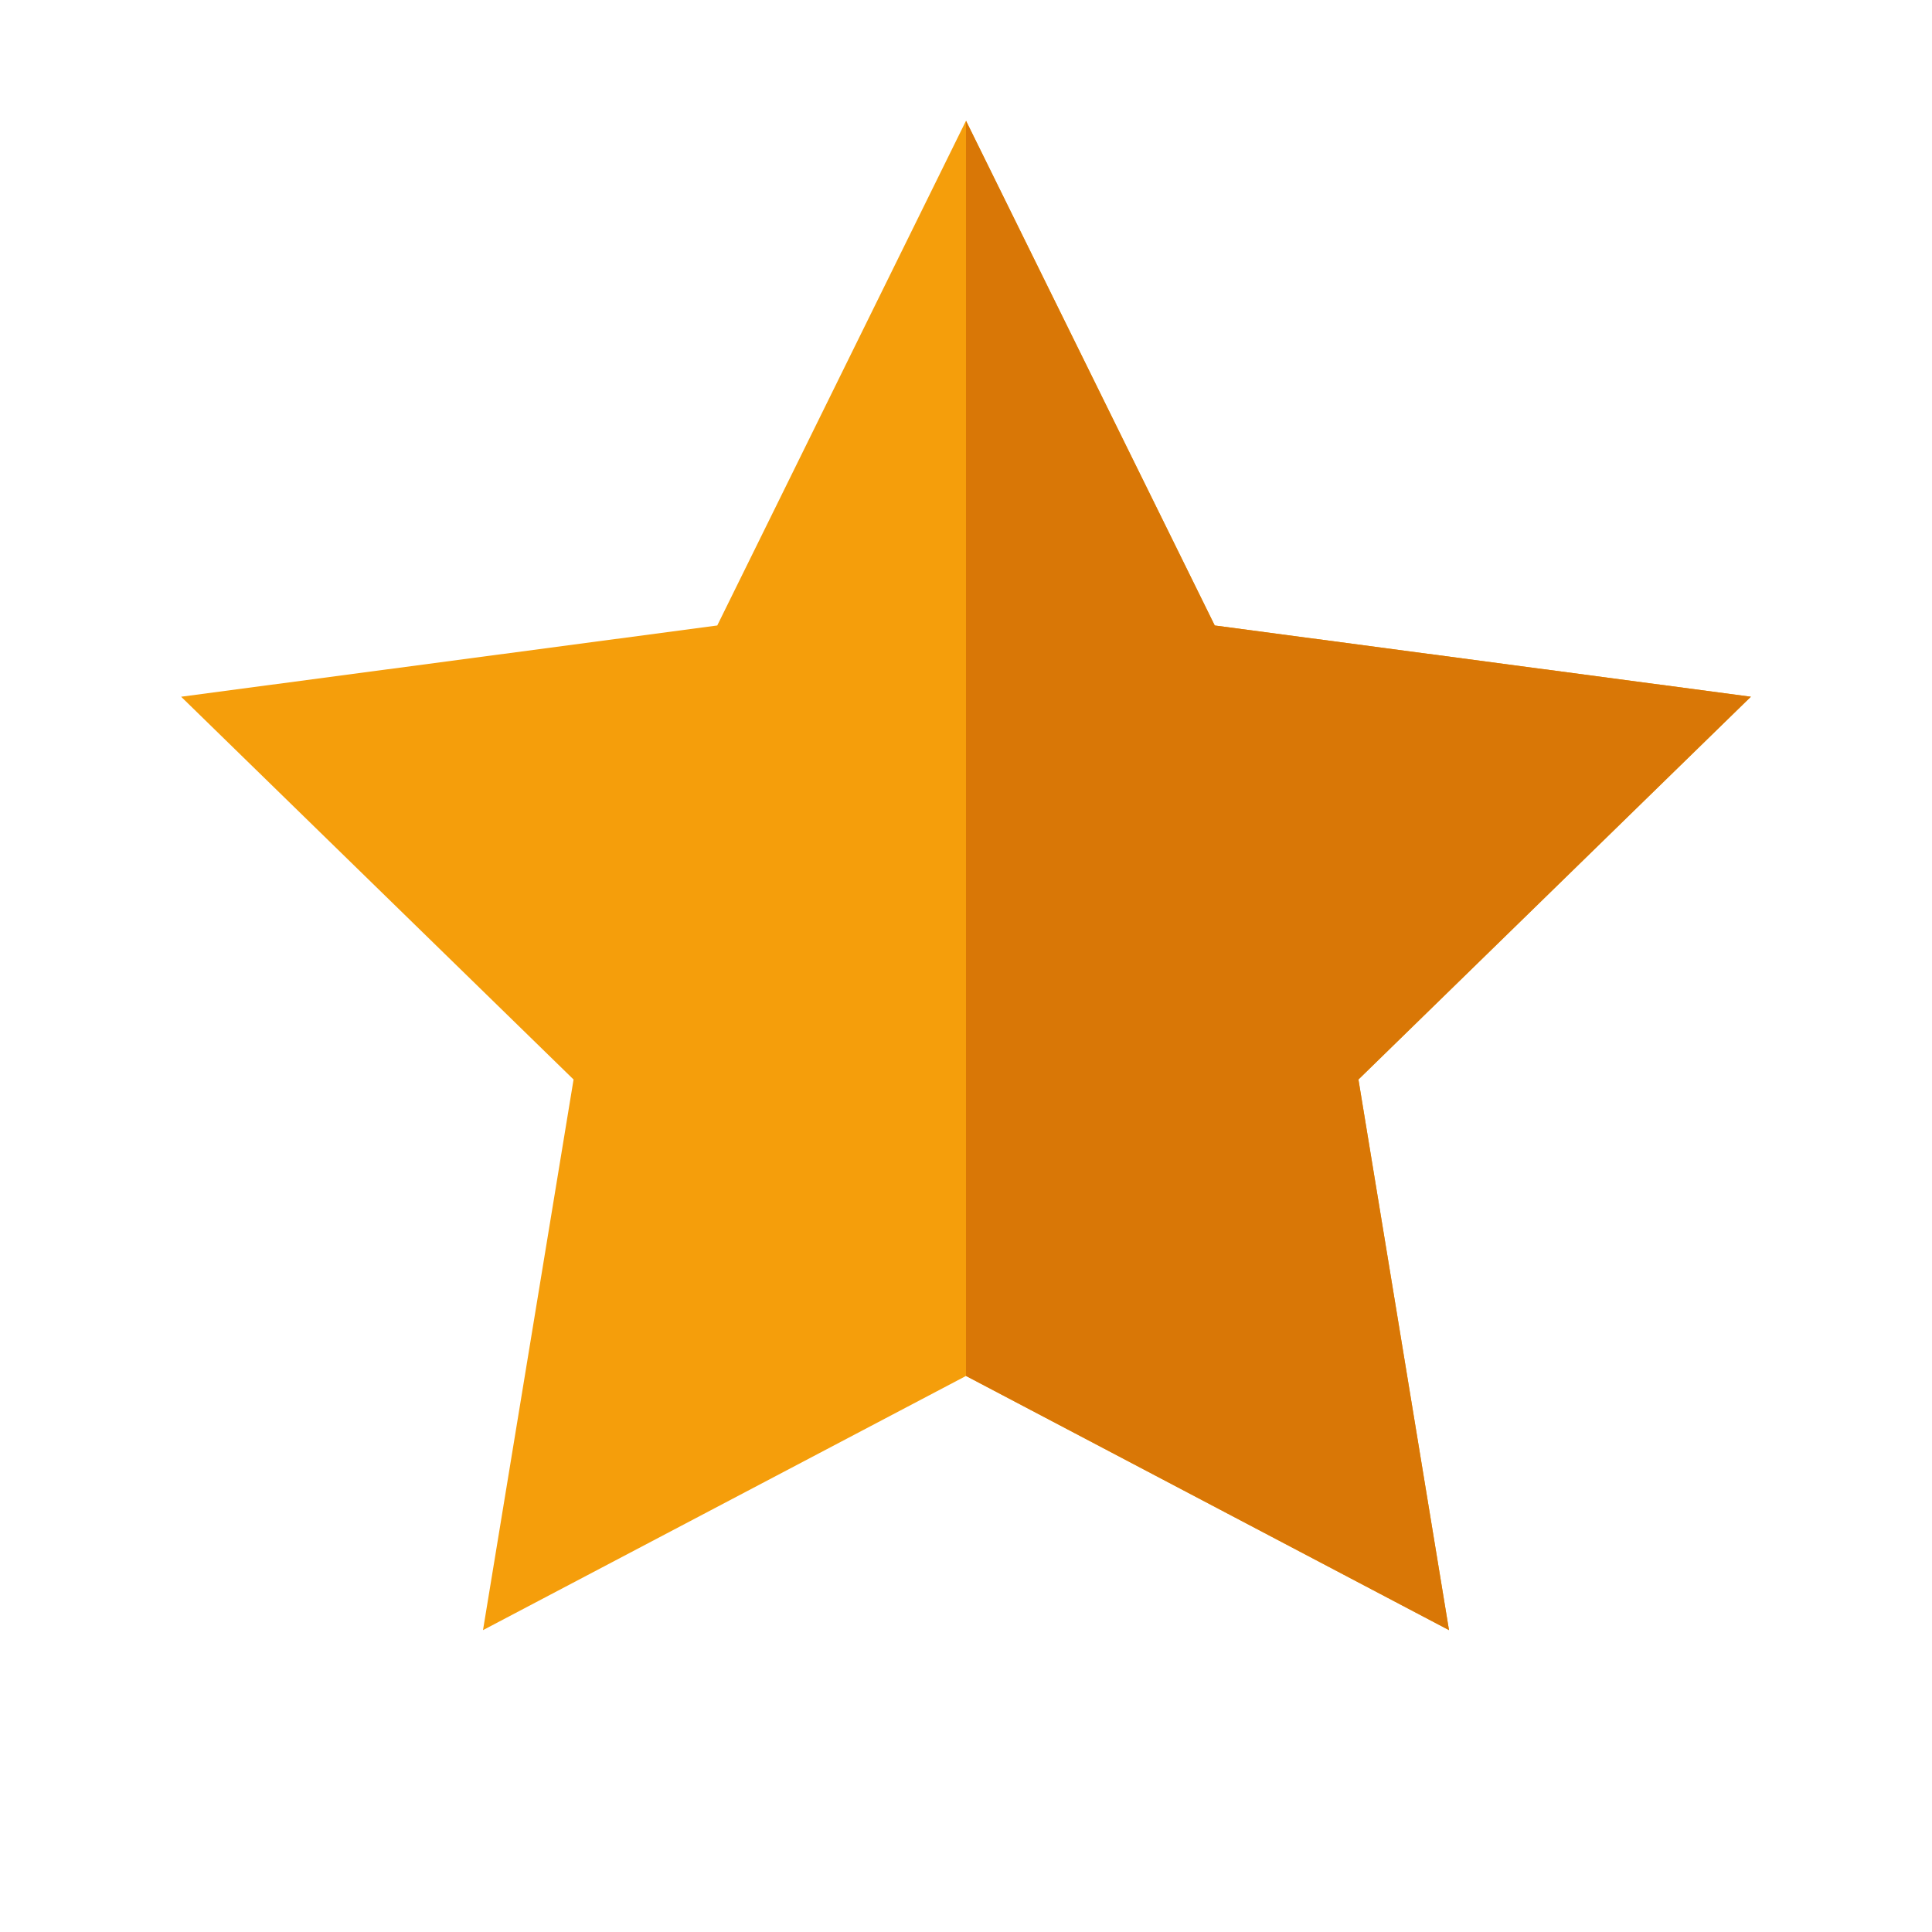 <svg width="32" height="32" viewBox="0 0 32 32" fill="none" xmlns="http://www.w3.org/2000/svg">
    <path d="M16 2l4.12 8.36L29 11.54l-6.5 6.34L24 27l-8-4.21L8 27l1.5-9.12L3 11.54l8.88-1.18L16 2z" fill="#f59e0b"/>
    <path d="M16 2l4.12 8.36L29 11.54l-6.5 6.34L24 27l-8-4.21V2z" fill="#d97706"/>
</svg>
